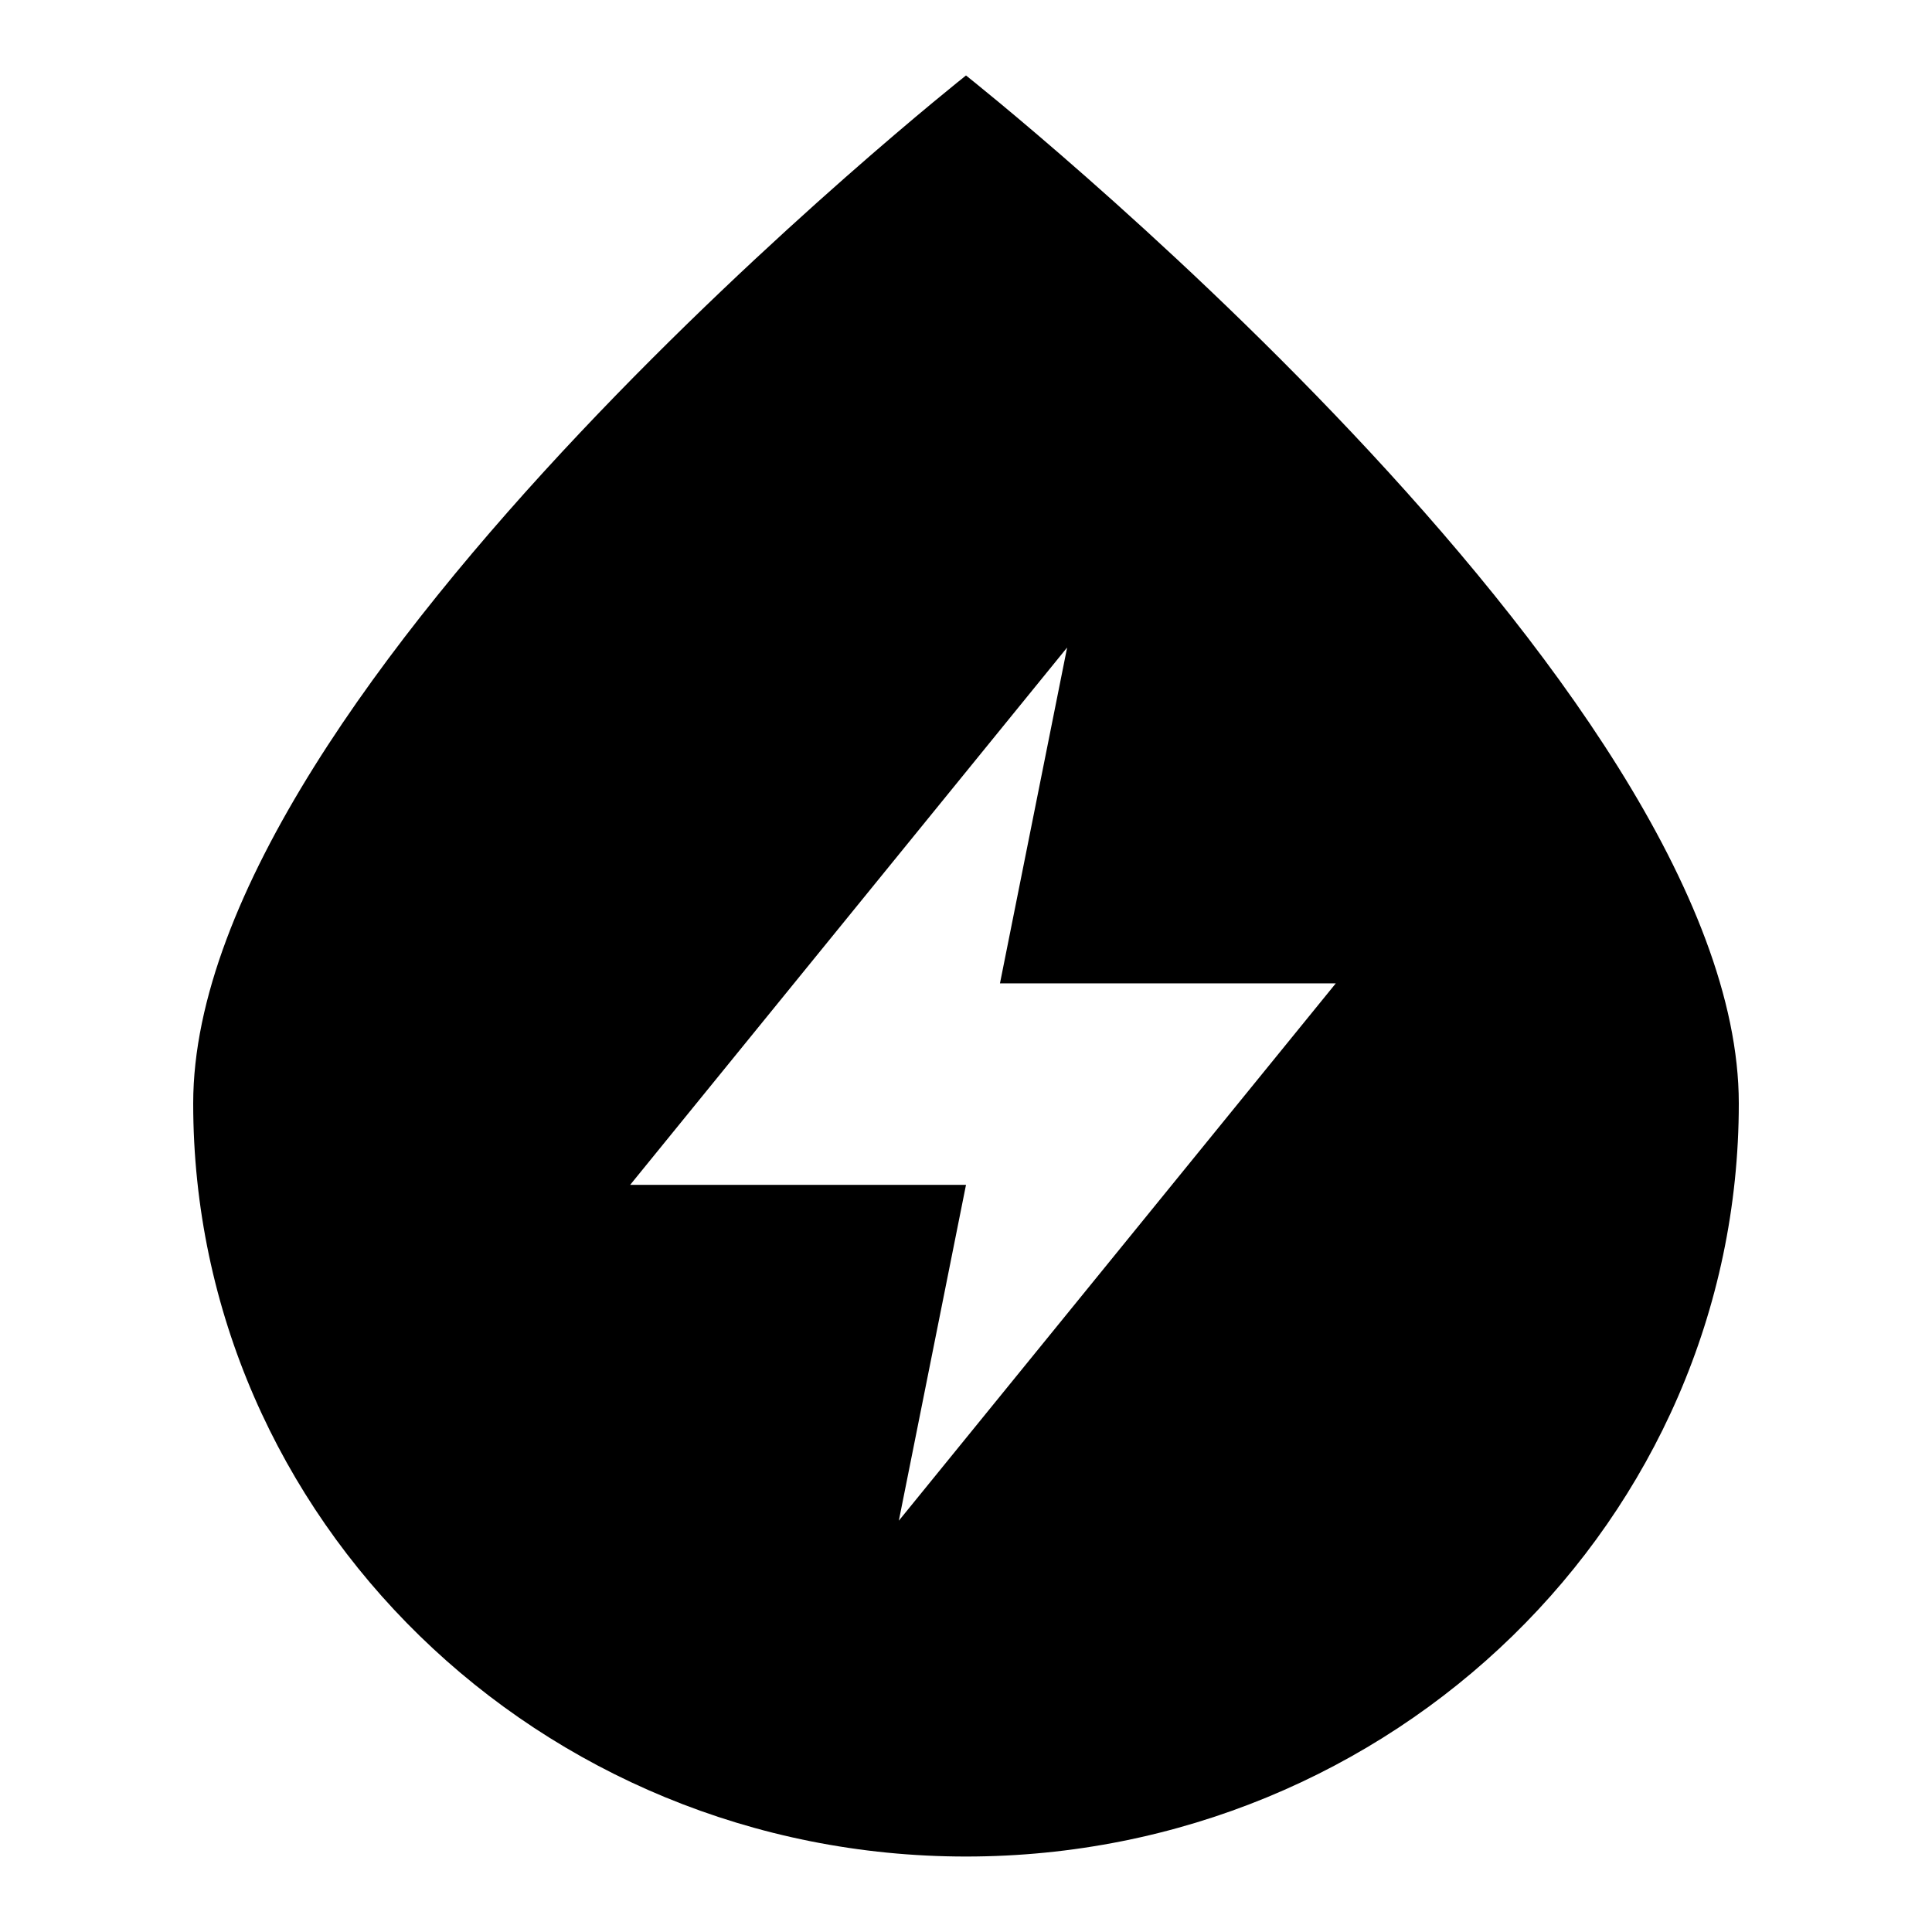 <?xml version="1.0" encoding="utf-8"?>
<!-- Svg Vector Icons : http://www.onlinewebfonts.com/icon -->
<!DOCTYPE svg PUBLIC "-//W3C//DTD SVG 1.1//EN" "http://www.w3.org/Graphics/SVG/1.1/DTD/svg11.dtd">
<svg version="1.1" xmlns="http://www.w3.org/2000/svg" xmlns:xlink="http://www.w3.org/1999/xlink" x="0px" y="0px" viewBox="0 0 256 256" enable-background="new 0 0 256 256" xml:space="preserve">
<g> <path fill="#000000" d="M128,10c0,0-102.4,81-102.4,136.2c0,55.1,45.9,99.8,102.4,99.8c56.6,0,102.4-44.7,102.4-99.8 C230.4,91,128,10,128,10z M119.1,201.5l8.9-44.5H83.5l57.9-71.2l-8.9,44.5H177L119.1,201.5z"/></g>
</svg>